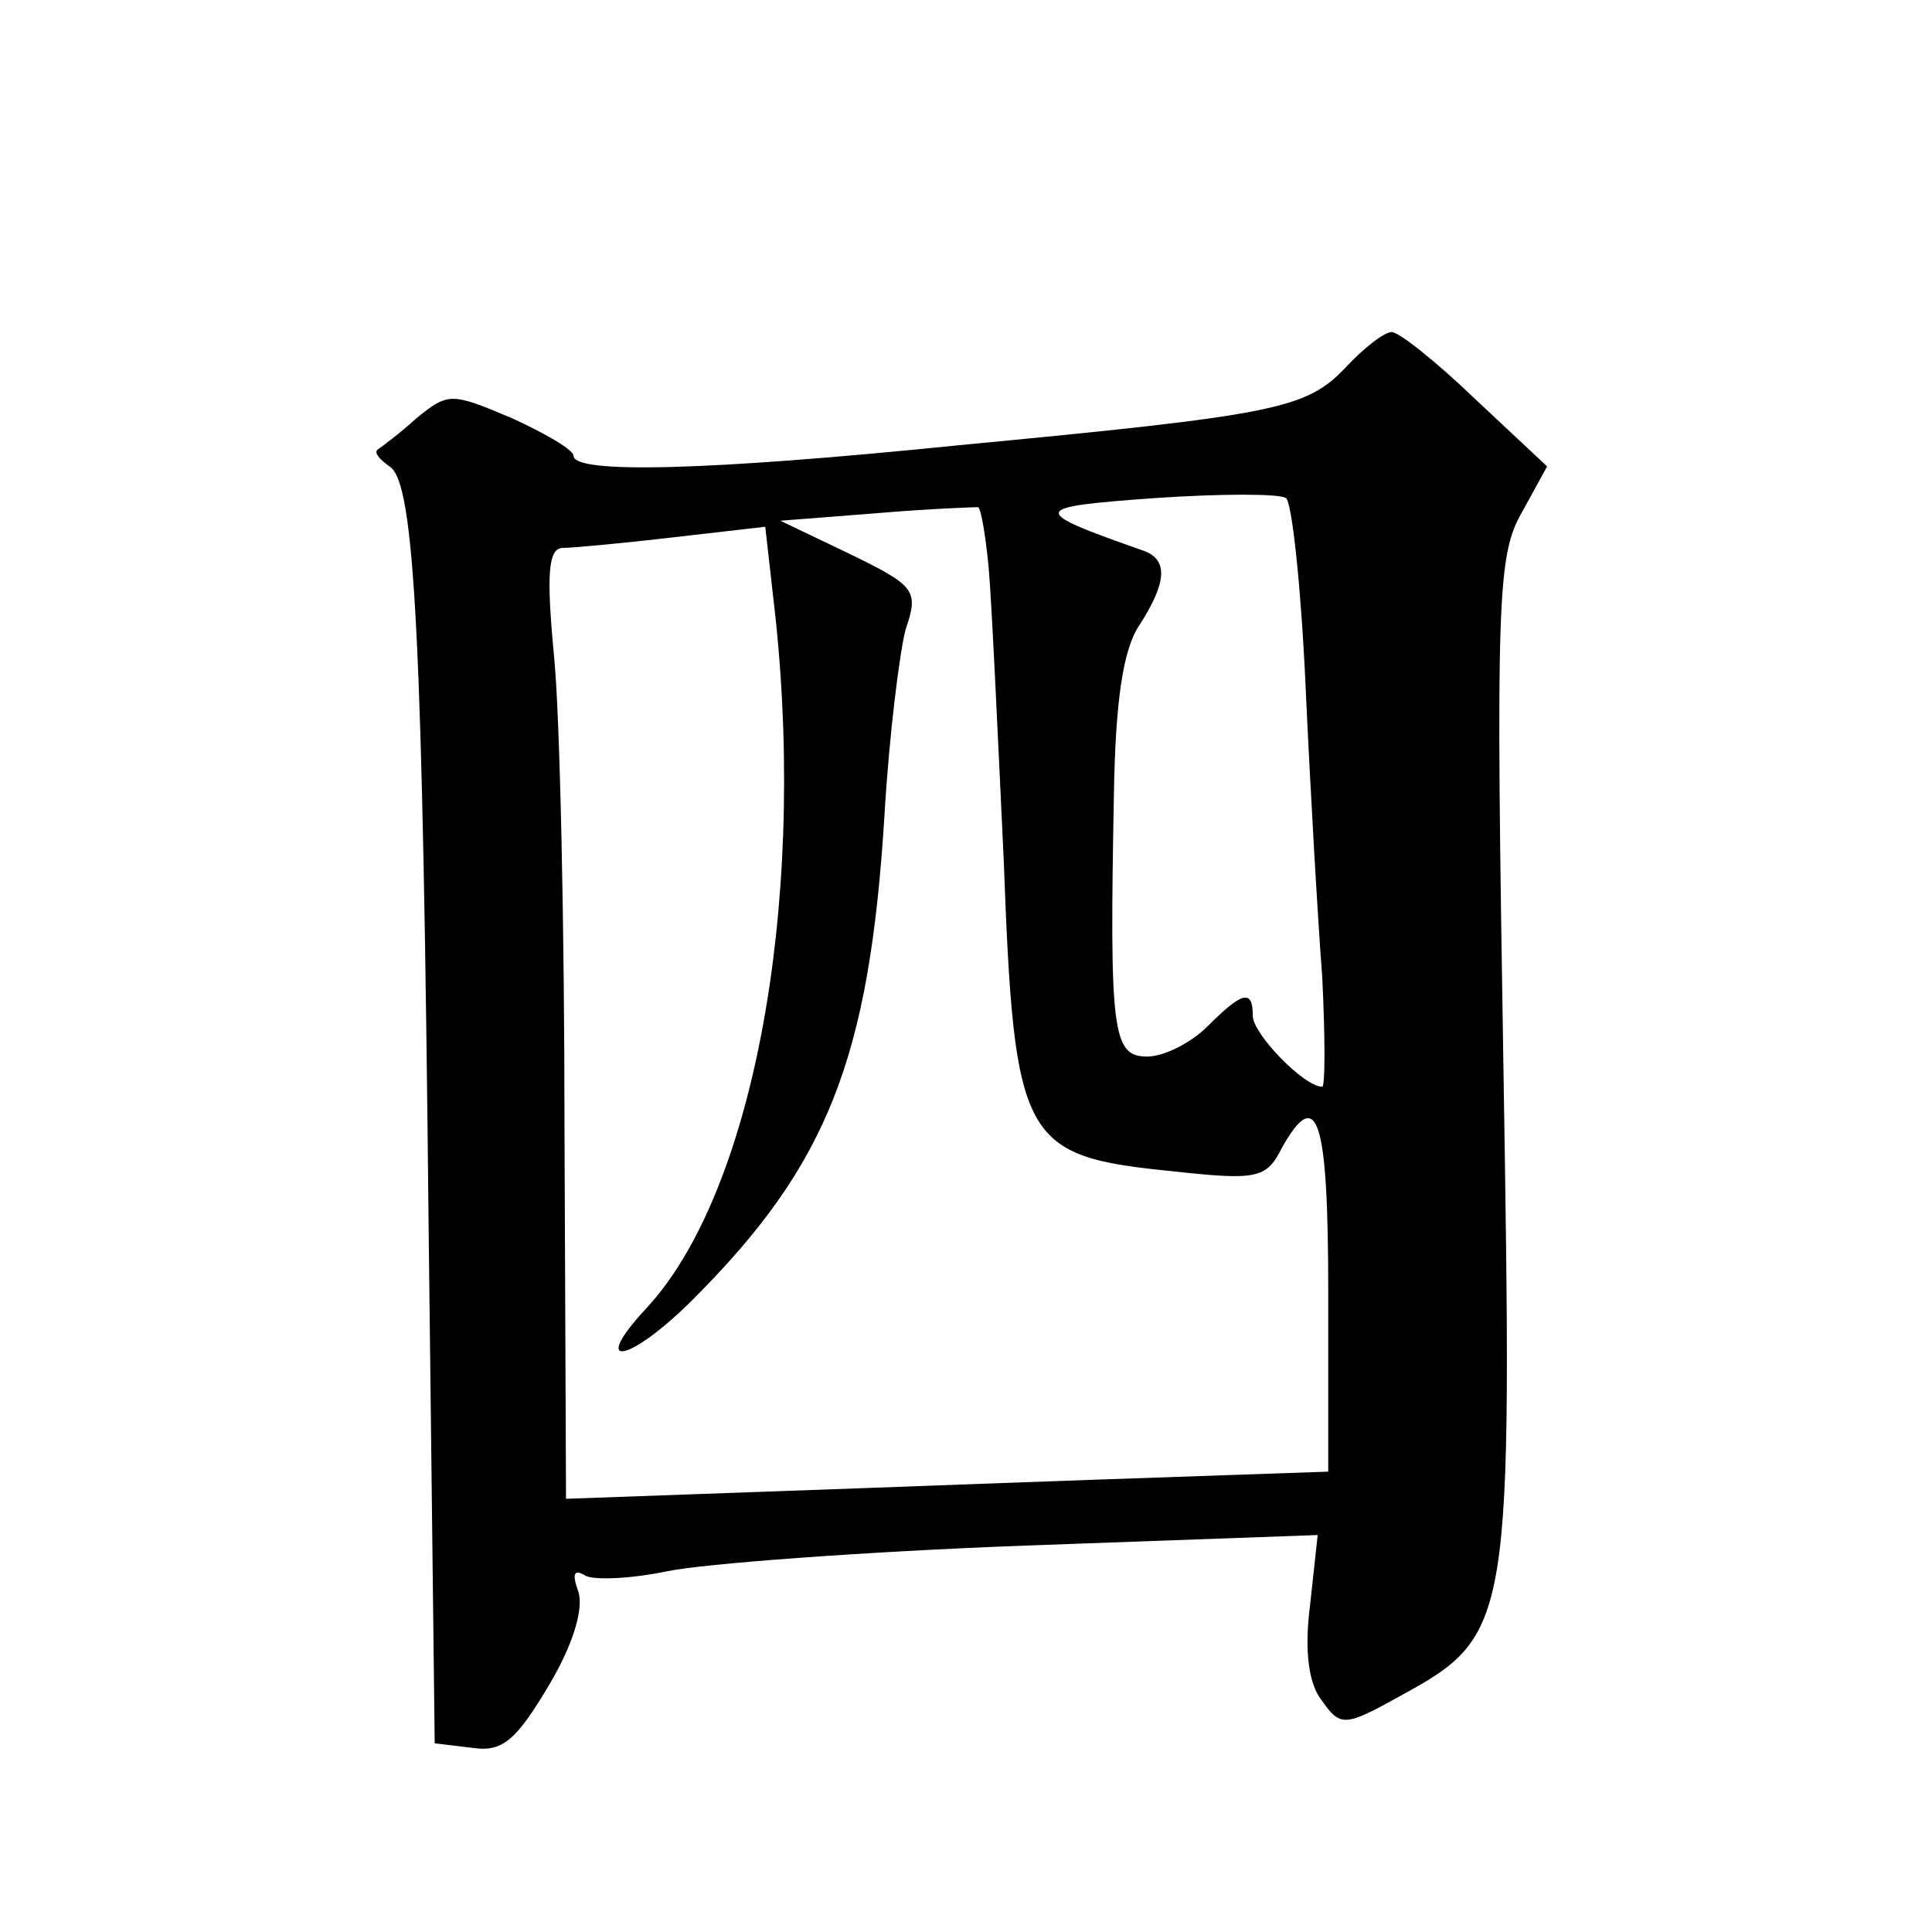 <?xml version="1.0" standalone="no"?>
<!DOCTYPE svg PUBLIC "-//W3C//DTD SVG 20010904//EN"
 "http://www.w3.org/TR/2001/REC-SVG-20010904/DTD/svg10.dtd">
<svg version="1.0" xmlns="http://www.w3.org/2000/svg"
 width="128pt" height="128pt" viewBox="0 0 128 128"
 preserveAspectRatio="xMidYMid meet">
<g transform="translate(0,128) scale(0.1,-0.1)"
fill="#0" stroke="none">
<path d="M891 1036 c-26 -27 -46 -31 -256 -51 -167 -17 -255 -19 -255 -7 0 4 -19
15 -41 25 -40 17 -42 17 -63 0 -11 -10 -23 -19 -26 -21 -2 -2 1 -6 8 -11 17 -10
22 -115 26 -506 l4 -340 25 -3 c20 -3 29 5 51 42 16 27 23 51 19 62 -4 11 -3 15
5 10 6 -3 30 -2 54 3 24 5 130 13 237 17 l194 7 -5 -46 c-4 -31 -1 -53 8 -64 12
-17 15 -17 51 3 75 41 75 46 69 421 -5 303 -4 335 12 363 l17 31 -47 44 c-26 25
-51 45 -56 45 -5 0 -19 -11 -31 -24z m-26 -211 c3 -66 8 -153 11 -192 2 -40 2 -73
0 -73 -12 0 -46 35 -46 47 0 18 -7 16 -30 -7 -11 -11 -29 -20 -40 -20 -23 0 -25
16 -22 174 1 61 6 96 17 112 18 28 19 43 3 49 -77 27 -76 29 7 35 44 3 83 3 87
0 4 -3 10 -59 13 -125z m-210 79 c2 -22 6 -109 10 -194 7 -187 12 -196 112 -206
55 -6 62 -5 72 15 24 43 31 20 31 -96 l0 -118 -58 -2 c-31 -1 -145 -5 -252 -9 l-195
-7 -1 244 c0 134 -3 276 -7 315 -5 53 -4 71 6 71 6 0 39 3 73 7 l61 7 7 -62 c20
-193 -16 -381 -86 -456 -38 -41 -11 -36 31 6 89 89 117 159 127 321 3 52 10 108
14 123 9 26 6 29 -37 50 l-46 22 64 5 c35 3 65 4 67 4 2 -1 5 -19 7 -40z"/>
</g>
</svg>
